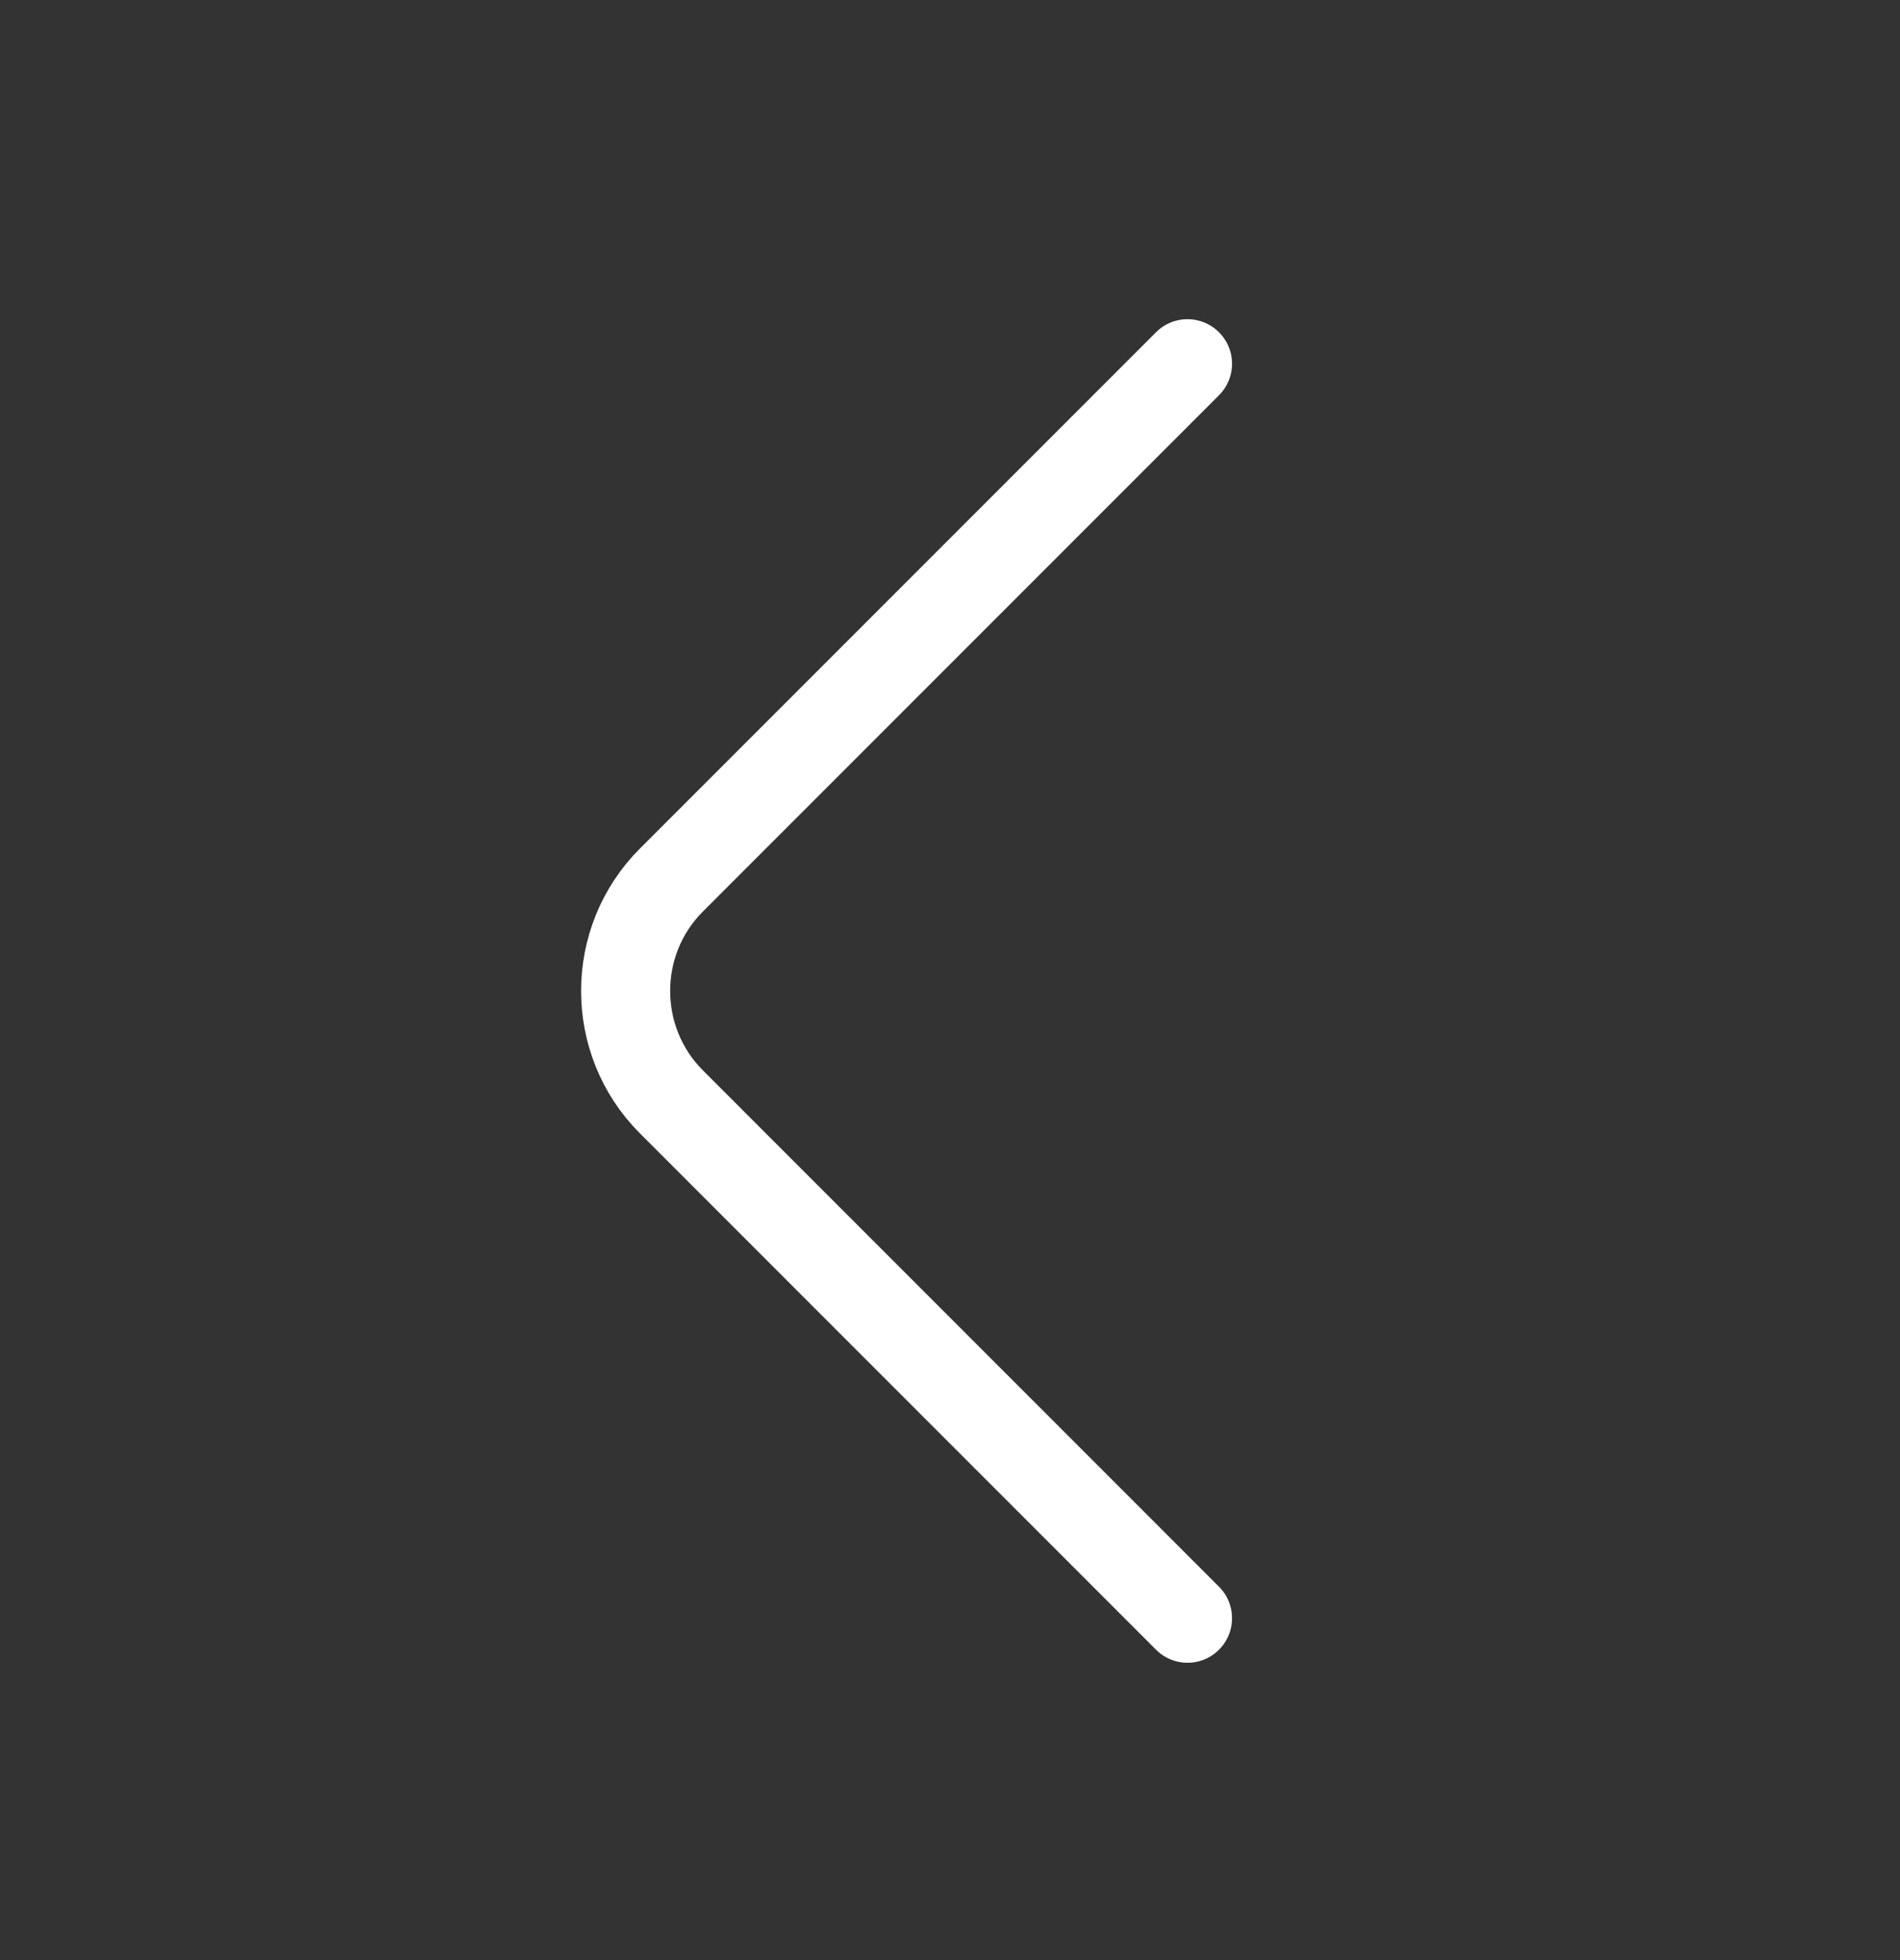 <svg width="32" height="33" viewBox="0 0 32 33" fill="none" xmlns="http://www.w3.org/2000/svg">
<rect x="0" y="0" width="32" height="33" fill="#333333" stroke="none"/>
<path d="M20 27.244L11.307 18.55C10.28 17.523 10.28 15.844 11.307 14.817L20 6.124" stroke="white" stroke-width="1.5" stroke-miterlimit="10" stroke-linecap="round" stroke-linejoin="round"/>
</svg>
